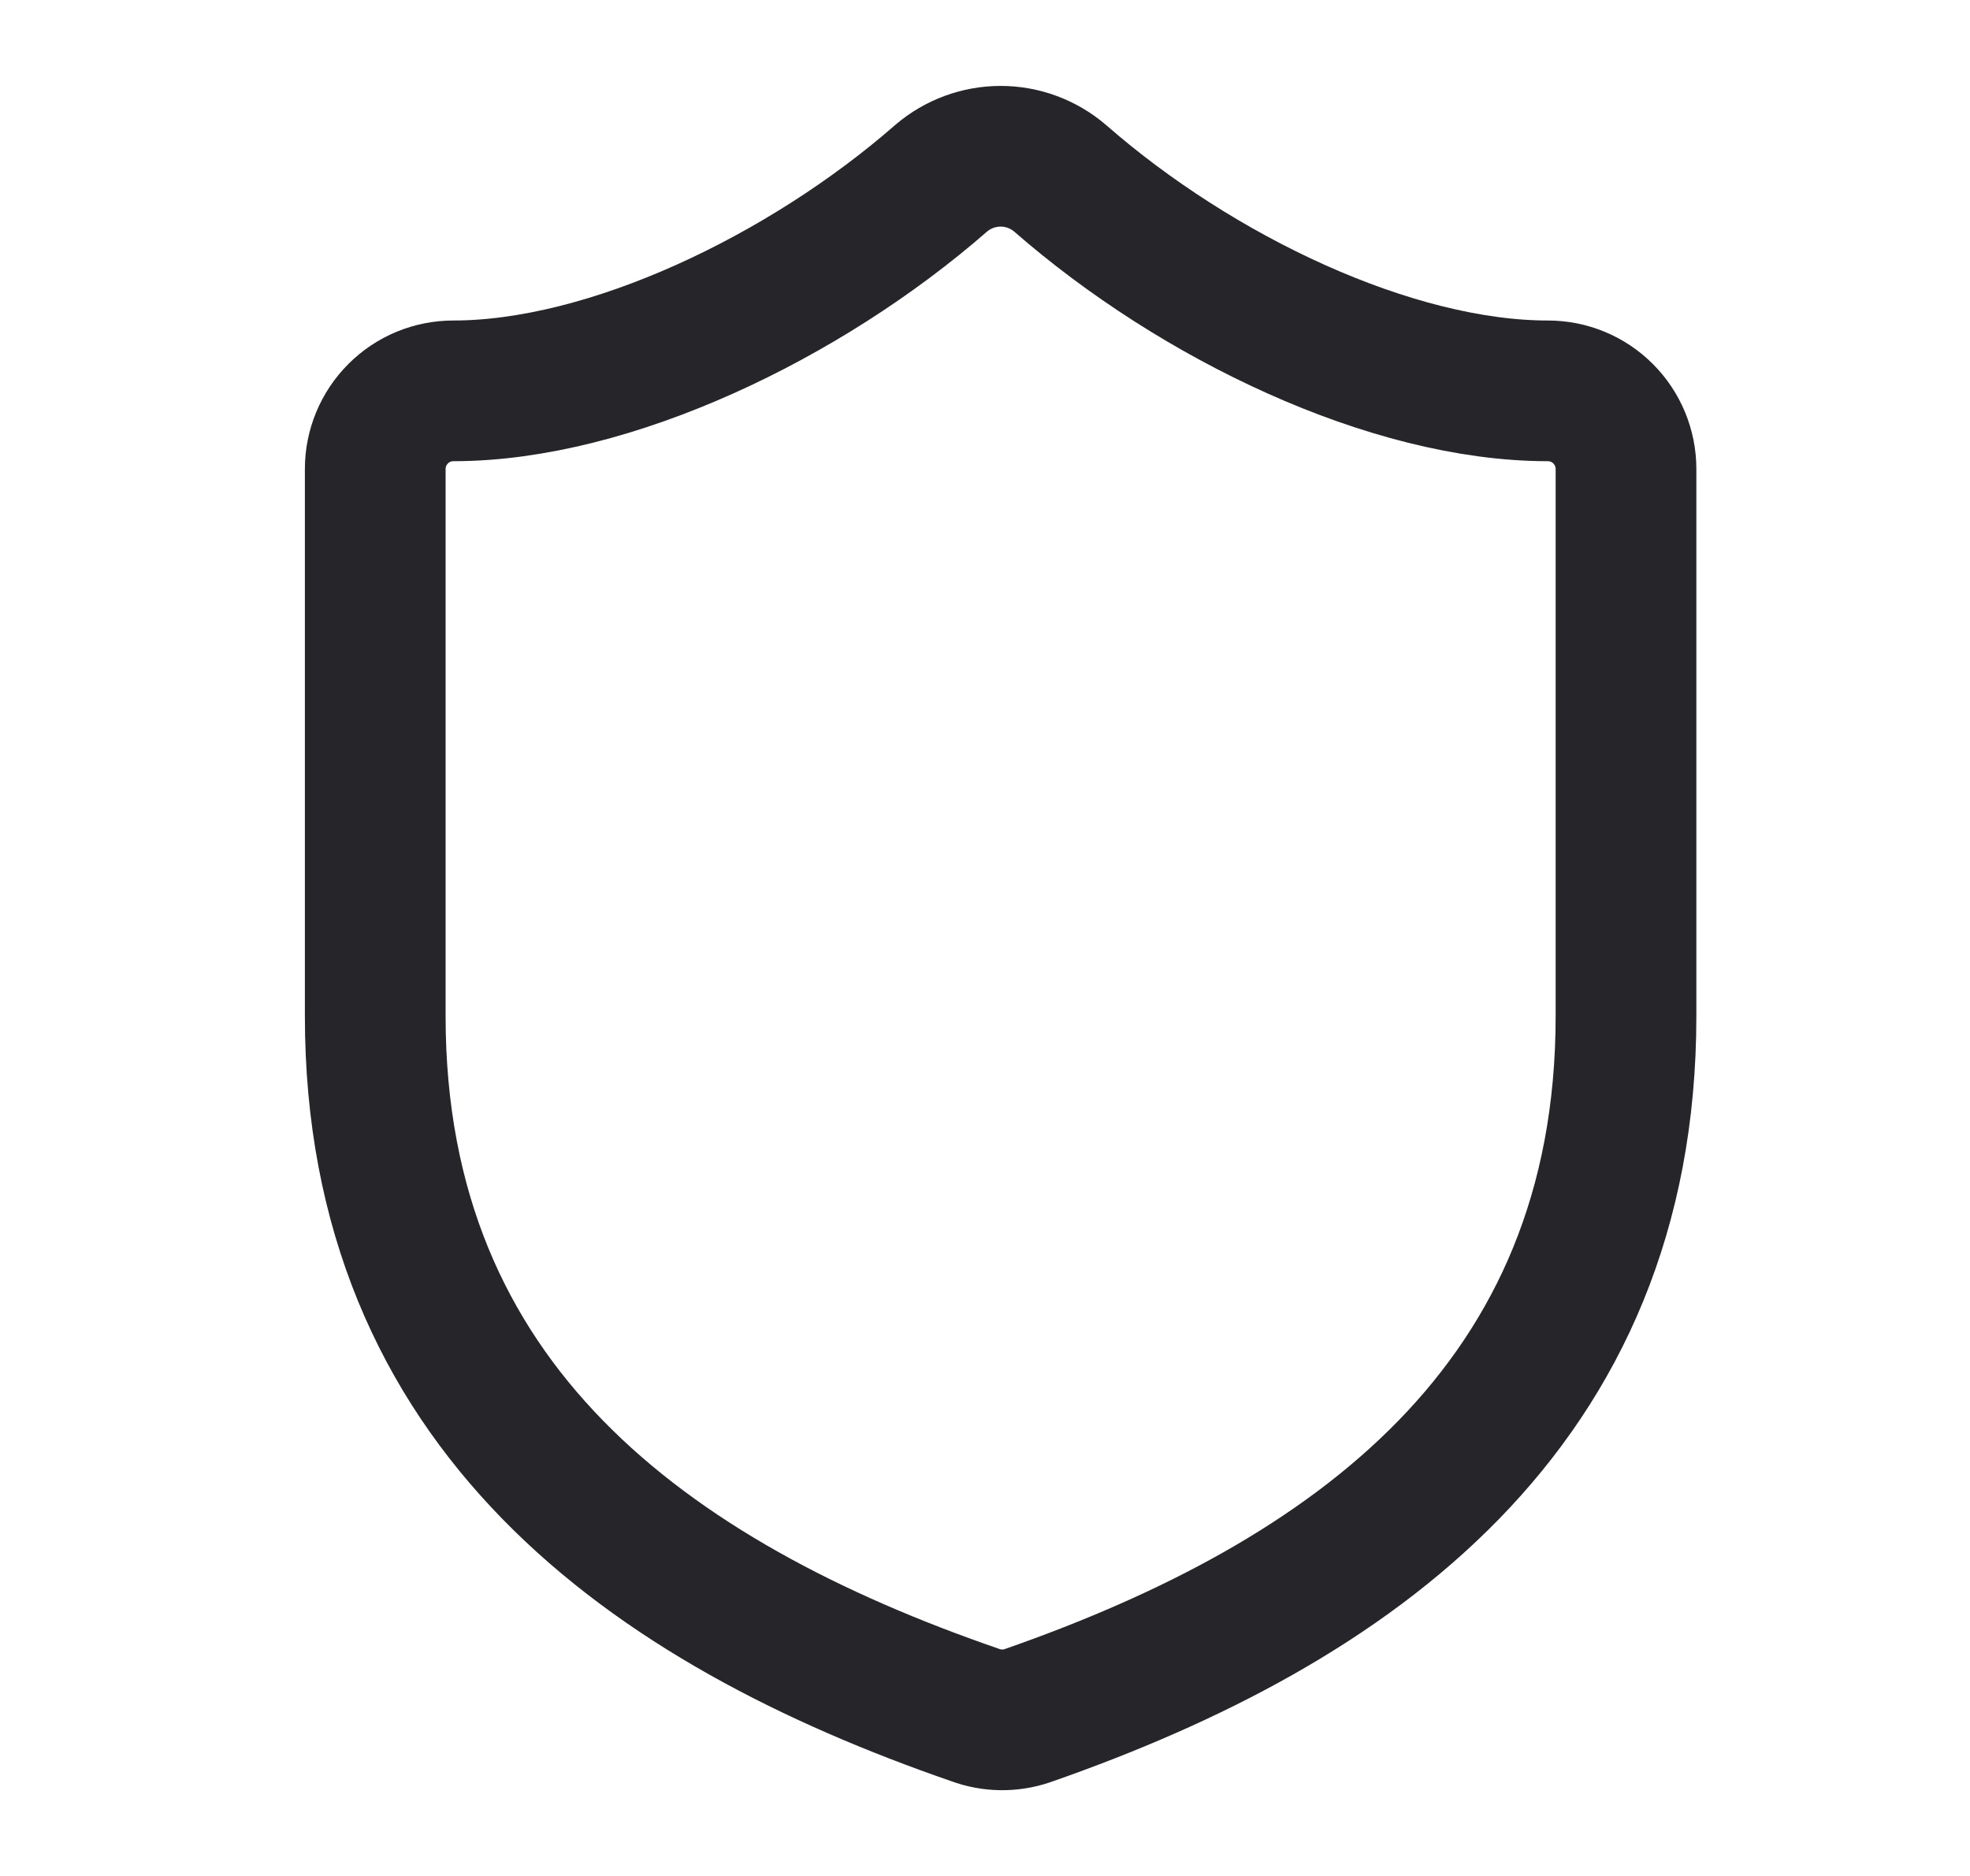 <svg width="21" height="20" viewBox="0 0 21 20" fill="none" xmlns="http://www.w3.org/2000/svg">
<path d="M17.333 10.833C17.333 15 14.417 17.083 10.95 18.292C10.768 18.353 10.571 18.35 10.392 18.283C6.917 17.083 4 15 4 10.833V5C4 4.779 4.088 4.567 4.244 4.411C4.4 4.254 4.612 4.167 4.833 4.167C6.5 4.167 8.583 3.167 10.033 1.9C10.21 1.749 10.434 1.666 10.667 1.666C10.899 1.666 11.123 1.749 11.3 1.9C12.758 3.175 14.833 4.167 16.5 4.167C16.721 4.167 16.933 4.254 17.089 4.411C17.245 4.567 17.333 4.779 17.333 5V10.833Z" stroke="#26252A" stroke-width="1.5" stroke-linecap="round" stroke-linejoin="round"/>
</svg>
